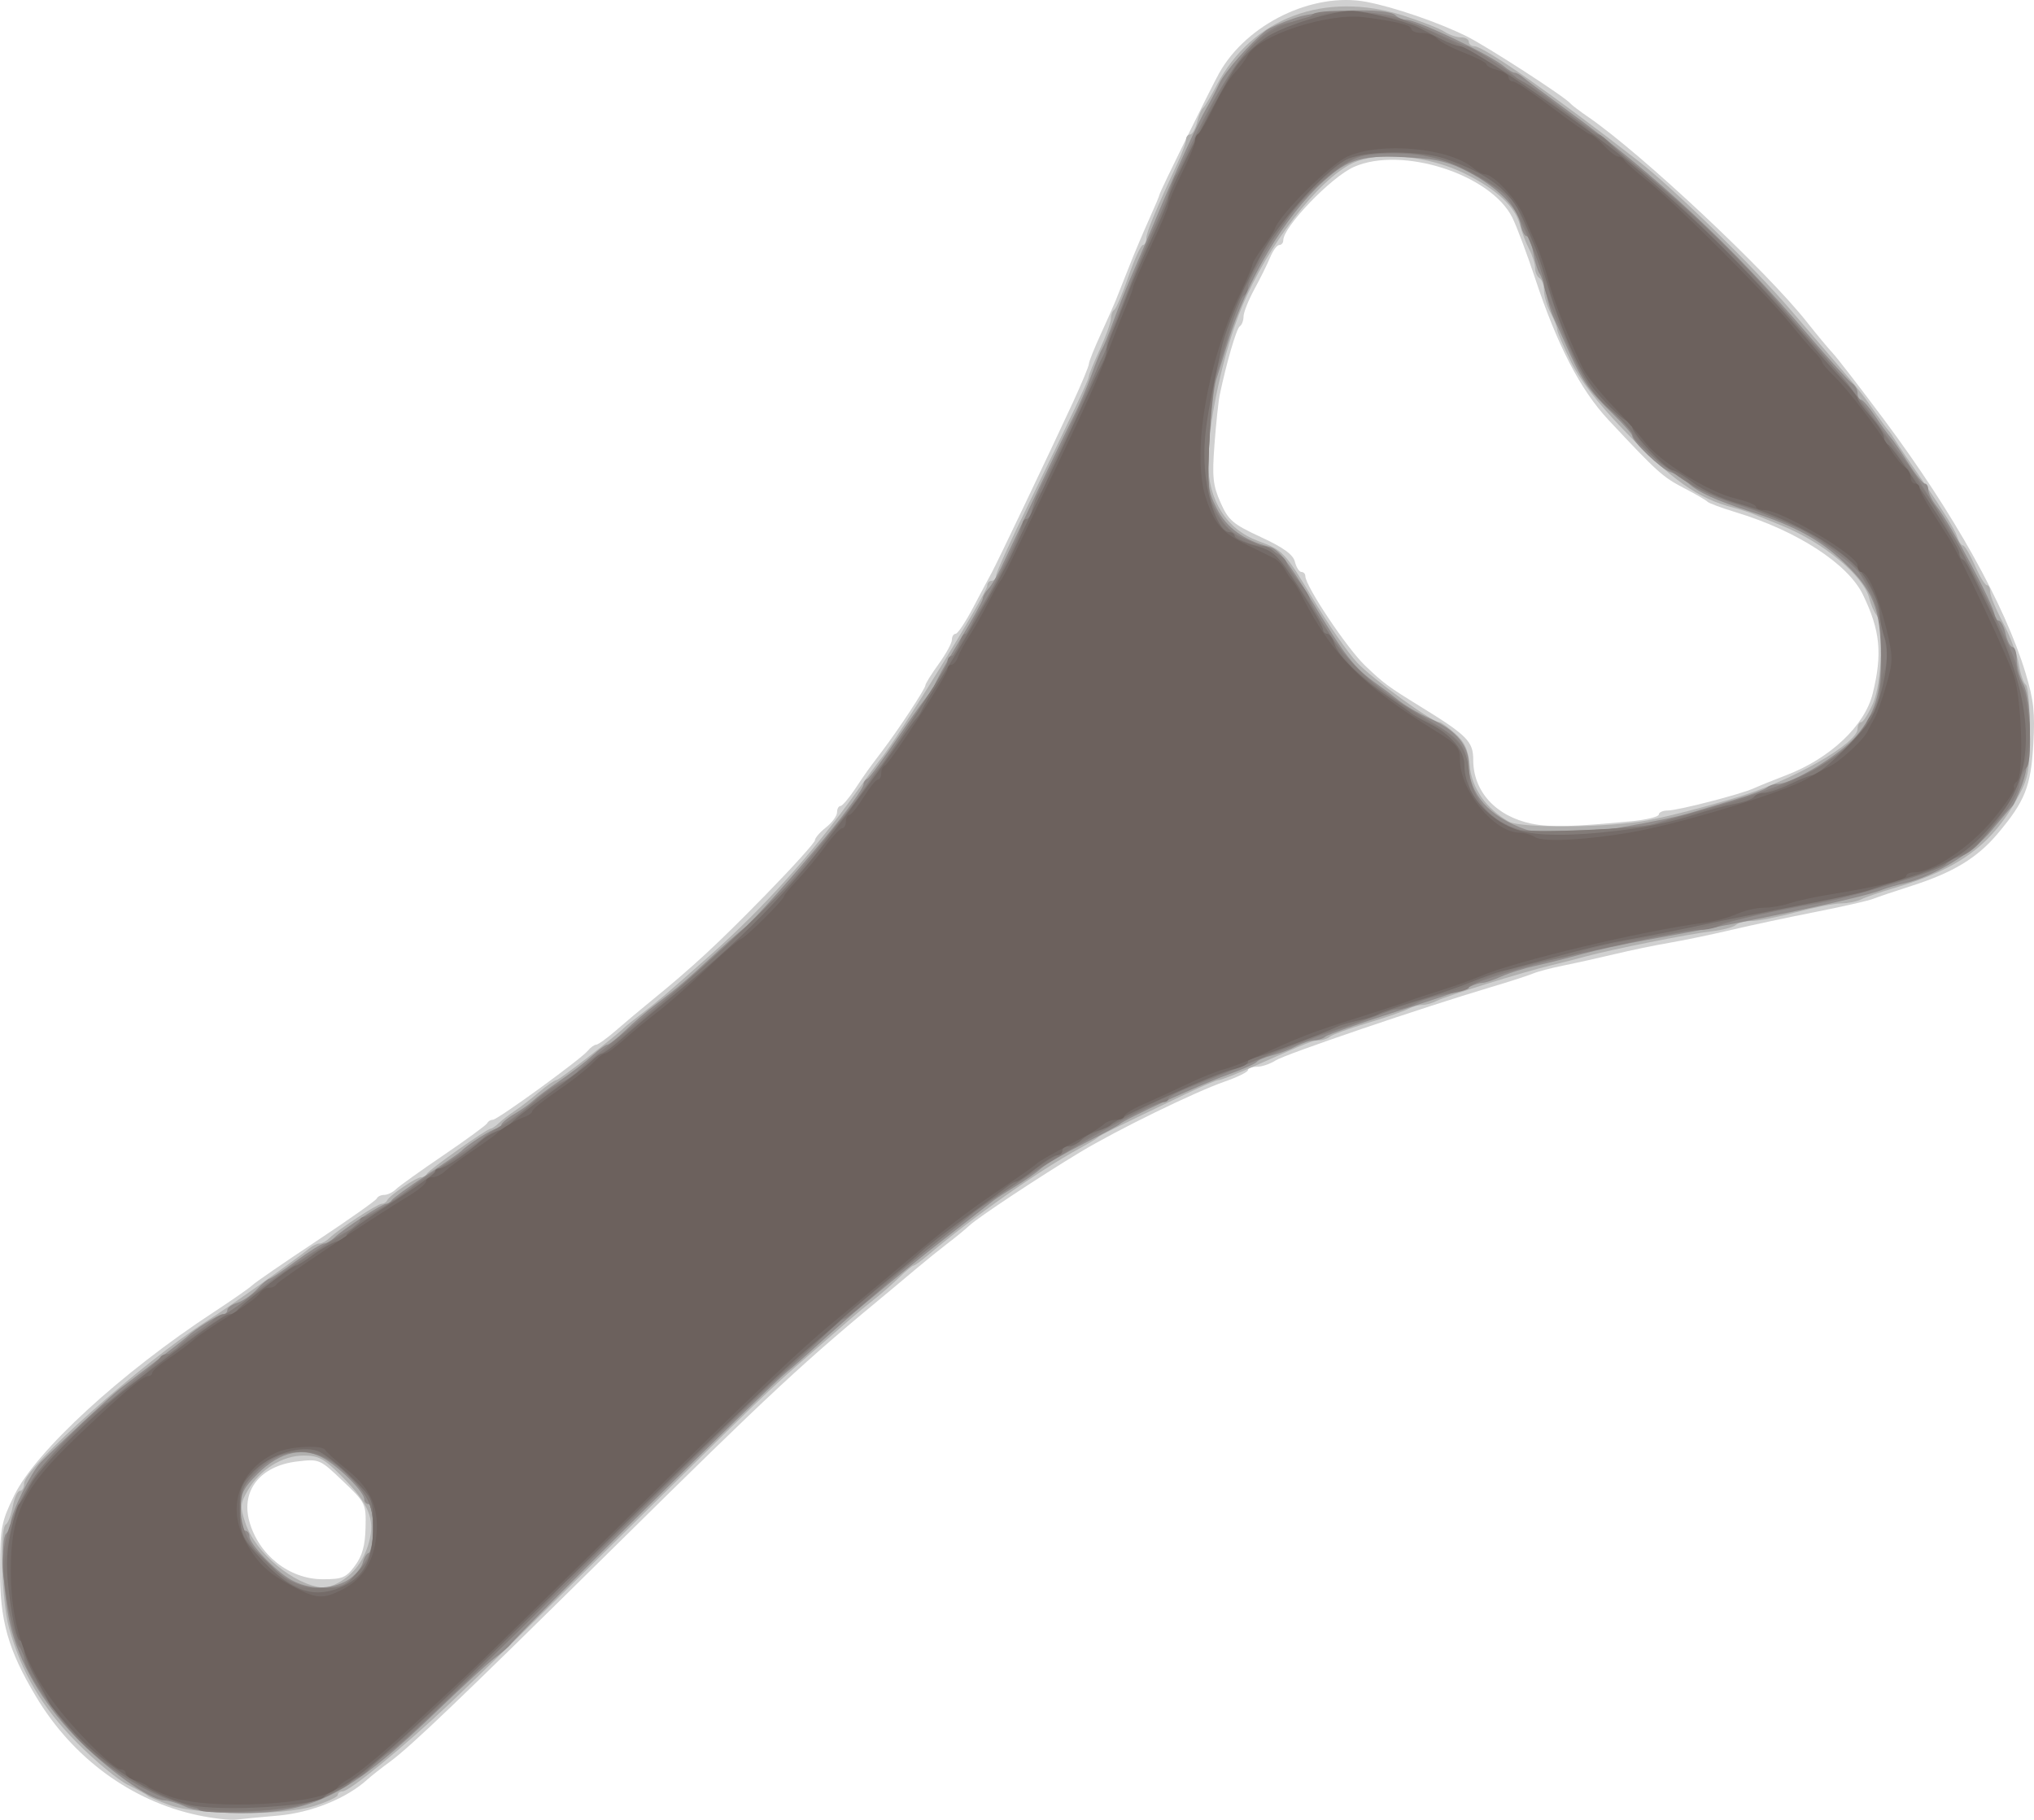 <?xml version="1.0" encoding="UTF-8" standalone="no"?>
<!-- Created with Inkscape (http://www.inkscape.org/) -->

<svg
   xmlns:dc="http://purl.org/dc/elements/1.1/"
   xmlns:cc="http://creativecommons.org/ns#"
   xmlns:rdf="http://www.w3.org/1999/02/22-rdf-syntax-ns#"
   xmlns:svg="http://www.w3.org/2000/svg"
   xmlns="http://www.w3.org/2000/svg"
   xmlns:sodipodi="http://sodipodi.sourceforge.net/DTD/sodipodi-0.dtd"
   xmlns:inkscape="http://www.inkscape.org/namespaces/inkscape"
   id="svg3406"
   version="1.1"
   inkscape:version="0.91 r13725"
   width="575.469"
   height="514.874"
   viewBox="0 0 575.469 514.874"
   sodipodi:docname="silhouette-objet-33.svg">
  <title
     id="title3340">Silhouette Objet 33</title>
  <defs
     id="defs3410" />
  <sodipodi:namedview
     pagecolor="#ffffff"
     bordercolor="#666666"
     borderopacity="1"
     objecttolerance="10"
     gridtolerance="10"
     guidetolerance="10"
     inkscape:pageopacity="0"
     inkscape:pageshadow="2"
     inkscape:window-width="1235"
     inkscape:window-height="756"
     id="namedview3408"
     showgrid="false"
     fit-margin-top="0"
     fit-margin-left="0"
     fit-margin-right="0"
     fit-margin-bottom="0"
     inkscape:zoom="0.8828125"
     inkscape:cx="312.94702"
     inkscape:cy="216.337"
     inkscape:window-x="0"
     inkscape:window-y="0"
     inkscape:window-maximized="1"
     inkscape:current-layer="svg3406" />
  <g
     id="g3416"
     transform="translate(-44.434,-53.179)">
    <path
       style="fill:#d0d0d0"
       d="M 100.413,566.758 C 81.607,562.754 65.03,550.607 54.628,533.209 46.664,519.888 44.364,511.686 44.435,496.867 c 0.055,-11.453 0.395,-13.193 4.032,-20.625 C 54.609,463.692 78.72,441.56 105,424.35 c 5.156,-3.377 10.043,-6.787 10.86,-7.578 0.817,-0.791 8.973,-6.403 18.125,-12.471 9.152,-6.068 16.827,-11.487 17.057,-12.042 0.229,-0.555 1.173,-1.009 2.098,-1.009 0.925,0 2.425,-0.728 3.333,-1.617 0.908,-0.89 6.996,-5.246 13.527,-9.681 6.531,-4.435 12.062,-8.488 12.292,-9.008 0.229,-0.519 0.931,-0.944 1.559,-0.944 1.358,0 24.91,-17.116 26.912,-19.557 0.763,-0.931 1.82,-1.693 2.349,-1.693 0.528,0 3.063,-1.828 5.633,-4.062 2.57,-2.234 7.09,-6.031 10.044,-8.438 11.674,-9.508 18.658,-15.978 32.149,-29.783 C 268.672,298.553 275,291.551 275,290.906 c 0,-0.644 1.406,-2.278 3.125,-3.63 1.719,-1.352 3.125,-3.261 3.125,-4.242 0,-0.981 0.422,-1.788 0.938,-1.793 0.516,-0.005 2.344,-2.114 4.062,-4.688 3.446,-5.159 3.711,-5.531 7.809,-10.929 4.58,-6.034 12.191,-17.609 12.191,-18.54 0,-0.471 1.688,-3.186 3.75,-6.034 2.062,-2.847 3.75,-5.936 3.75,-6.864 0,-0.928 0.477,-1.687 1.059,-1.687 0.582,0 2.831,-3.38 4.996,-7.51 2.165,-4.131 4.485,-8.49 5.155,-9.688 1.415,-2.529 16.382,-33.9 23.008,-48.226 2.493,-5.389 4.532,-10.299 4.532,-10.91 0,-0.611 1.491,-4.358 3.314,-8.326 1.823,-3.968 3.761,-8.34 4.308,-9.715 0.547,-1.375 2.215,-5.594 3.708,-9.375 1.493,-3.781 4.054,-9.844 5.692,-13.472 1.638,-3.628 2.978,-6.82 2.978,-7.093 0,-0.601 14.485,-30.08 16.86,-34.313 7.839,-13.969 26.563,-23.029 41.672,-20.163 7.814,1.482 20.443,5.82 28.343,9.736 5.769,2.86 27.943,17.213 29.375,19.014 0.344,0.432 2.594,2.14 5,3.795 15.176,10.437 50.462,43.53 61.957,58.108 2.705,3.43 5.978,7.368 7.274,8.75 1.295,1.382 7.809,9.825 14.475,18.763 19.708,26.426 34.204,52.384 40.069,71.752 2.29,7.564 2.689,11.22 2.186,20.041 -0.686,12.038 -2.336,16.185 -10.101,25.399 -5.796,6.878 -12.566,10.979 -24.351,14.752 -4.61,1.476 -9.507,3.13 -10.882,3.675 -1.375,0.545 -8.688,2.208 -16.25,3.695 -7.562,1.487 -18.25,3.767 -23.75,5.066 -5.5,1.299 -13.375,2.939 -17.5,3.644 -4.125,0.705 -11.156,2.16 -15.625,3.232 -4.469,1.072 -10.938,2.513 -14.375,3.202 -3.438,0.689 -7.375,1.725 -8.75,2.302 -1.375,0.577 -6.719,2.304 -11.875,3.837 -19.266,5.728 -58.224,18.988 -60.894,20.725 -1.523,0.991 -3.913,1.802 -5.312,1.802 -1.399,0 -2.544,0.43 -2.544,0.957 0,0.526 -2.953,1.981 -6.562,3.233 -8.471,2.939 -30.53,13.714 -40.938,19.996 -11.521,6.955 -28.835,18.423 -31.301,20.733 -1.149,1.076 -3.934,3.363 -6.189,5.081 -2.255,1.719 -6.094,4.812 -8.532,6.875 -2.438,2.062 -5.596,4.71 -7.018,5.883 -25.414,20.965 -33.771,28.731 -79.505,73.885 -42.8,42.256 -56.812,55.663 -62.66,59.957 -2.519,1.849 -5.355,4.074 -6.303,4.944 -5.947,5.457 -15.975,9.522 -25.493,10.335 -4.744,0.405 -10.031,0.913 -11.75,1.129 -1.719,0.216 -6.596,-0.346 -10.837,-1.25 z m 44.45,-70.59 c 2.068,-2.797 2.877,-5.701 2.995,-10.754 0.159,-6.8 0.046,-7.032 -6.428,-13.208 -6.529,-6.228 -6.648,-6.279 -12.954,-5.532 -10.34,1.225 -15.891,8.161 -13.513,16.885 2.596,9.522 11.302,16.42 20.738,16.432 5.616,0.007 6.646,-0.423 9.16,-3.824 z M 505.938,285.536 c 4.297,-0.417 7.812,-1.27 7.812,-1.897 0,-0.626 1.119,-1.139 2.486,-1.139 2.882,0 20.702,-4.591 24.389,-6.284 1.375,-0.631 5.509,-2.302 9.186,-3.712 12.459,-4.779 22.208,-13.997 24.464,-23.129 2.779,-11.251 2.126,-17.83 -2.775,-27.94 -4.232,-8.73 -18.578,-18.046 -35.875,-23.294 -4.125,-1.252 -7.781,-2.611 -8.125,-3.021 -0.344,-0.41 -3.344,-2.151 -6.667,-3.87 -5.95,-3.077 -7.575,-4.546 -21.365,-19.296 -7.913,-8.464 -14.491,-21.178 -20.736,-40.079 -2.272,-6.875 -5.162,-14.58 -6.423,-17.122 -6.083,-12.262 -31.292,-20.337 -44.809,-14.353 -6.428,2.846 -20,16.944 -20,20.776 0,0.728 -0.507,1.323 -1.128,1.323 -0.62,0 -1.767,1.547 -2.549,3.438 -0.782,1.891 -2.8,5.969 -4.484,9.062 -1.685,3.094 -3.069,6.576 -3.076,7.739 -0.007,1.163 -0.486,2.406 -1.064,2.763 -0.925,0.572 -3.795,10.409 -5.69,19.505 -0.359,1.723 -1.018,7.973 -1.466,13.889 -0.696,9.203 -0.45,11.577 1.698,16.433 2.243,5.072 3.46,6.116 11.426,9.807 6.416,2.973 9.117,4.934 9.635,6.998 0.396,1.577 1.221,2.867 1.834,2.867 0.613,0 1.114,0.534 1.114,1.187 0,2.775 11.718,20.329 16.875,25.279 5.207,4.998 6.491,5.95 15.582,11.552 13.357,8.23 15.043,9.929 15.043,15.161 0,8.945 6.428,15.962 16.526,18.04 5.177,1.066 11.794,0.905 28.162,-0.683 z"
       id="path3430"
       inkscape:connector-curvature="0" />
    <path
       style="fill:#b1b0af"
       d="m 92.5,563.912 c -3.094,-1.12 -5.906,-2.318 -6.25,-2.662 -0.344,-0.344 -2.875,-1.73 -5.625,-3.081 -2.75,-1.351 -9.219,-6.705 -14.375,-11.899 -9.975,-10.048 -15.792,-19.901 -19.309,-32.713 -2.081,-7.579 -2.664,-27.963 -0.832,-29.095 0.61,-0.377 1.479,-2.66 1.932,-5.074 C 48.493,476.975 49.4,475 50.057,475 50.713,475 51.25,474.063 51.25,472.917 c 0,-4.561 33.589,-34.399 51.924,-46.126 6.574,-4.205 24.835,-17.163 28.961,-20.551 0.83,-0.682 2.056,-1.24 2.723,-1.24 0.667,0 1.957,-0.723 2.865,-1.608 2.517,-2.45 13.508,-9.642 14.735,-9.642 0.596,0 1.271,-0.422 1.5,-0.938 0.609,-1.369 8.235,-6.562 9.637,-6.562 0.658,0 1.384,-0.439 1.613,-0.976 0.457,-1.07 17.01,-12.774 18.066,-12.774 0.36,0 1.389,-0.703 2.287,-1.562 0.898,-0.859 2.915,-2.406 4.483,-3.438 1.568,-1.031 4.664,-3.422 6.881,-5.312 2.217,-1.891 4.456,-3.438 4.976,-3.438 0.757,0 16.906,-12.522 19.349,-15.004 0.344,-0.349 2.594,-2.138 5,-3.976 4.441,-3.391 6.157,-4.858 19.197,-16.409 14.98,-13.27 28.81,-28.691 41.058,-45.781 3.234,-4.512 6.357,-8.767 6.941,-9.454 4.666,-5.493 30.304,-47.157 30.304,-49.247 0,-0.758 0.562,-1.378 1.25,-1.378 0.688,0 1.25,-0.66 1.25,-1.467 0,-0.807 4.146,-9.948 9.213,-20.312 C 348.237,169.591 352.5,160.56 352.5,159.626 c 0,-0.441 1.406,-3.876 3.125,-7.634 1.719,-3.758 3.125,-7.679 3.125,-8.713 0,-1.035 0.424,-2.143 0.943,-2.464 0.518,-0.32 2.326,-4.572 4.017,-9.449 1.691,-4.876 3.517,-8.866 4.057,-8.866 0.541,0 0.983,-0.828 0.983,-1.841 0,-1.681 2.428,-7.546 8.866,-21.421 C 378.927,96.413 380,93.46 380,92.676 380,91.892 380.502,91.25 381.114,91.25 c 0.613,0 1.501,-1.541 1.974,-3.425 0.473,-1.884 1.237,-3.712 1.698,-4.062 0.461,-0.351 2.208,-3.264 3.883,-6.475 9.95,-19.08 30.612,-26.792 52.797,-19.707 5.037,1.609 10.268,3.655 11.624,4.547 1.356,0.892 3.465,1.622 4.688,1.622 1.222,0 2.222,0.562 2.222,1.25 0,0.688 0.703,1.253 1.562,1.257 2.681,0.012 22.904,14.163 46.459,32.509 10.074,7.846 32.481,29.785 43.253,42.348 20.868,24.339 18.999,22.069 23.781,28.885 1.688,2.406 3.351,4.656 3.694,5 0.344,0.344 1.188,1.569 1.875,2.722 0.688,1.153 4.69,7.06 8.895,13.125 4.205,6.065 8.04,12.293 8.522,13.84 0.482,1.547 1.275,2.812 1.762,2.812 0.487,0 1.996,2.526 3.353,5.613 1.357,3.087 2.89,5.618 3.405,5.625 0.516,0.006 0.938,0.866 0.938,1.91 0,1.044 1.635,4.962 3.633,8.706 1.998,3.744 4.016,9.074 4.484,11.845 0.468,2.77 1.365,5.355 1.992,5.743 0.628,0.388 1.141,6.267 1.141,13.065 0,10.644 -0.416,13.143 -2.998,17.998 -7.422,13.958 -16.684,20.905 -35.127,26.344 -4.125,1.216 -8.477,2.704 -9.671,3.306 -1.194,0.602 -3.725,1.108 -5.625,1.124 -1.9,0.016 -7.635,1.141 -12.745,2.5 -5.11,1.359 -10.763,2.471 -12.562,2.471 -1.8,0 -3.806,0.508 -4.46,1.129 -0.653,0.621 -3.719,1.425 -6.812,1.787 -6.526,0.764 -28.331,5.115 -35.625,7.109 -2.75,0.752 -7.25,1.903 -10,2.557 -7.46,1.776 -29.681,8.694 -32.171,10.015 -1.194,0.634 -3.03,1.152 -4.079,1.152 -1.05,0 -2.886,0.523 -4.079,1.162 -1.194,0.639 -6.389,2.432 -11.546,3.985 -5.156,1.553 -9.909,3.28 -10.562,3.838 -0.653,0.558 -1.974,1.015 -2.936,1.015 -1.786,0 -3.052,0.502 -18.476,7.332 -4.867,2.155 -9.358,3.918 -9.979,3.918 -0.621,0 -4.795,1.755 -9.275,3.901 C 359.851,372.309 355.585,374.415 355,375 c -0.344,0.344 -2.594,1.704 -5,3.023 -11.835,6.487 -30.008,19.272 -42.941,30.211 -1.961,1.659 -3.833,3.016 -4.159,3.016 -0.326,0 -2.19,1.547 -4.142,3.438 -1.952,1.891 -5.143,4.679 -7.091,6.196 -1.948,1.517 -5.006,4.049 -6.795,5.625 -1.79,1.576 -6.828,5.96 -11.196,9.741 -11.588,10.03 -14.495,12.826 -54.319,52.234 -19.948,19.74 -41.323,40.668 -47.5,46.507 C 158.809,547.324 143.36,560 141.376,560 140.619,560 140,560.46 140,561.022 c 0,0.562 -3.003,1.968 -6.672,3.125 -8.92,2.812 -32.795,2.674 -40.828,-0.235 z m 47.772,-62.975 c 4.296,-2.451 7.069,-6.151 8.545,-11.401 1.808,-6.431 -0.044,-10.942 -7.637,-18.599 -5.054,-5.097 -6.59,-5.938 -10.849,-5.938 -5.995,0 -12.33,3.937 -15.746,9.785 -2.184,3.739 -2.259,4.654 -0.755,9.21 2.834,8.588 13.812,17.706 22.124,18.378 0.869,0.07 2.812,-0.576 4.318,-1.435 z M 510.625,285.278 c 6.035,-1.152 16.541,-3.869 25.625,-6.625 15.339,-4.654 33.75,-15.175 33.75,-19.286 0,-1.027 0.454,-1.867 1.009,-1.867 0.555,0 2.052,-2.364 3.327,-5.253 2.531,-5.737 3.177,-22.28 0.979,-25.072 -0.671,-0.853 -1.574,-2.957 -2.005,-4.676 -1.596,-6.36 -12.895,-15.802 -24.561,-20.523 -3.094,-1.252 -6.75,-2.736 -8.125,-3.298 -1.375,-0.562 -3.906,-1.383 -5.625,-1.825 -10.274,-2.64 -17.405,-7.697 -31.49,-22.334 -7.2,-7.482 -12.155,-13.935 -14.688,-19.129 C 486.72,151.08 485,147.043 485,146.419 c 0,-0.623 -0.84,-2.745 -1.867,-4.714 -1.027,-1.969 -1.871,-4.813 -1.875,-6.319 -0.004,-1.506 -0.57,-3.086 -1.258,-3.511 -0.688,-0.425 -1.253,-1.724 -1.258,-2.886 -0.004,-1.163 -0.761,-3.557 -1.682,-5.322 -0.921,-1.765 -2.059,-4.741 -2.529,-6.615 -1.335,-5.319 -6.485,-10.186 -15.564,-14.707 C 448.635,97.2 434.453,95.863 427.121,99.342 417.424,103.944 403.024,122.649 395.82,140 c -5.213,12.556 -9.57,32.552 -9.57,43.923 0,10.788 5.19,18.996 14.094,22.292 7.104,2.629 7.653,3.208 15.562,16.416 4.28,7.147 9.905,15.256 12.5,18.02 4.351,4.634 21.193,16.849 23.232,16.849 0.486,0 2.498,1.438 4.471,3.196 2.76,2.459 3.721,4.588 4.167,9.232 0.608,6.328 4.663,12.09 11.054,15.709 3.453,1.955 28.374,1.728 39.295,-0.358 z"
       id="path3428"
       inkscape:connector-curvature="0" />
    <path
       style="fill:#928d8c"
       d="m 96.875,564.33 c -2.062,-0.944 -4.761,-1.742 -5.998,-1.773 C 86.746,562.453 74.467,553.644 65.575,544.404 56.32,534.788 49.763,523.429 47.291,512.73 45.244,503.871 44.565,488.685 46.146,487.104 46.891,486.359 47.5,484.983 47.5,484.045 c 0,-2.758 5.786,-14.455 8.492,-17.17 5.161,-5.176 19.836,-18.823 22.187,-20.633 1.345,-1.035 6.102,-4.692 10.571,-8.125 4.469,-3.433 8.406,-6.524 8.75,-6.867 1.883,-1.883 8.835,-6.25 9.949,-6.25 0.715,0 1.301,-0.525 1.301,-1.166 0,-0.641 1.266,-1.563 2.812,-2.049 1.547,-0.486 4.051,-2.211 5.565,-3.834 1.514,-1.623 3.085,-2.951 3.491,-2.951 0.406,0 3.784,-2.25 7.506,-5 3.723,-2.75 7.315,-5 7.982,-5 0.668,0 1.957,-0.723 2.866,-1.608 2.517,-2.45 13.508,-9.642 14.735,-9.642 0.596,0 1.271,-0.422 1.5,-0.938 0.229,-0.516 4.635,-3.718 9.792,-7.115 5.156,-3.398 9.656,-6.492 10,-6.875 1.551,-1.729 8.778,-6.322 9.949,-6.322 0.715,0 1.301,-0.441 1.301,-0.98 0,-0.539 1.667,-1.965 3.705,-3.169 2.037,-1.204 4.428,-2.898 5.312,-3.766 0.884,-0.868 4.281,-3.407 7.547,-5.642 3.266,-2.235 7.427,-5.443 9.245,-7.128 1.818,-1.685 3.7,-3.064 4.182,-3.064 0.482,0 2.792,-1.828 5.133,-4.062 2.342,-2.234 6.116,-5.469 8.386,-7.188 6.241,-4.724 9.025,-7.085 15.923,-13.504 3.47,-3.229 7.704,-6.996 9.41,-8.371 2.623,-2.115 13.854,-14.691 23.004,-25.759 5.928,-7.171 10.653,-13.723 10.653,-14.772 0,-0.624 0.473,-1.323 1.051,-1.552 0.578,-0.229 4.656,-5.76 9.062,-12.292 4.406,-6.531 8.433,-12.062 8.949,-12.292 0.516,-0.229 0.938,-0.949 0.938,-1.6 0,-0.651 3.094,-6.262 6.875,-12.468 3.781,-6.207 6.875,-11.775 6.875,-12.373 0,-0.599 0.703,-1.84 1.562,-2.759 0.859,-0.919 2.495,-3.631 3.634,-6.027 1.14,-2.396 5.54,-11.668 9.778,-20.606 4.238,-8.938 8.999,-18.781 10.579,-21.875 1.58,-3.094 3.886,-8.438 5.124,-11.875 1.238,-3.438 2.62,-6.812 3.071,-7.5 0.451,-0.688 1.836,-4.062 3.078,-7.5 1.242,-3.438 3.349,-8.781 4.681,-11.875 3.499,-8.126 6.011,-14.015 7.198,-16.875 5.512,-13.276 12.151,-27.797 14.573,-31.875 1.021,-1.719 2.638,-4.812 3.593,-6.875 1.579,-3.41 8.884,-11.694 13.34,-15.129 0.984,-0.759 4.736,-2.358 8.338,-3.555 7.204,-2.393 26.03,-2.86 28.191,-0.699 0.692,0.692 2.02,1.258 2.951,1.258 3.155,0 23.957,9.92 27.905,13.307 1.085,0.931 2.375,1.693 2.865,1.693 0.49,0 1.571,0.588 2.402,1.306 0.83,0.718 6.518,4.958 12.64,9.422 25.03,18.253 46.634,38.375 67.664,63.022 6.159,7.219 11.903,13.575 12.765,14.125 0.861,0.55 1.566,1.815 1.566,2.812 0,0.997 0.422,1.817 0.938,1.821 0.516,0.005 2.343,2.114 4.061,4.688 1.718,2.573 3.687,5.284 4.375,6.024 0.688,0.74 2.911,3.974 4.938,7.188 2.028,3.213 4.137,5.843 4.688,5.843 0.55,0 1.001,0.768 1.001,1.706 0,0.939 1.057,3.05 2.349,4.693 4.079,5.185 16.387,28.299 16.396,30.788 0.002,0.859 0.523,1.562 1.156,1.562 0.633,0 1.521,1.688 1.974,3.75 0.453,2.062 1.341,3.75 1.974,3.75 0.633,0 1.154,1.547 1.158,3.438 0.004,1.891 0.848,5.049 1.875,7.018 2.604,4.993 2.459,21.007 -0.256,28.253 -1.168,3.117 -2.441,5.948 -2.83,6.292 -0.389,0.344 -3.024,3.438 -5.857,6.875 -5.172,6.277 -16.618,13.193 -24.816,14.995 -2.062,0.453 -4.875,1.279 -6.25,1.835 -5.518,2.23 -35.892,8.689 -66.875,14.221 -5.844,1.043 -14,2.833 -18.125,3.977 -4.125,1.144 -10.031,2.632 -13.125,3.307 -3.094,0.675 -7.398,2.028 -9.564,3.008 -2.166,0.98 -4.565,1.782 -5.329,1.782 -0.765,0 -2.367,0.494 -3.561,1.097 -1.194,0.604 -10.608,3.793 -20.921,7.087 -10.312,3.294 -19.284,6.457 -19.938,7.028 -0.653,0.571 -2.059,1.042 -3.125,1.046 -1.066,0.004 -3.381,0.761 -5.146,1.682 -1.765,0.921 -4.853,2.087 -6.862,2.591 -2.01,0.504 -3.941,1.33 -4.292,1.835 -0.351,0.505 -4.294,2.231 -8.763,3.837 -7.657,2.751 -28.64,12.391 -30,13.783 -0.344,0.352 -4.993,2.856 -10.332,5.565 -5.339,2.709 -10.683,5.821 -11.875,6.915 -1.192,1.094 -4.418,3.36 -7.168,5.035 -2.75,1.675 -5.562,3.481 -6.25,4.014 -0.688,0.533 -3.579,2.8 -6.426,5.04 -2.847,2.239 -6.994,5.478 -9.217,7.196 -3.993,3.088 -10.351,8.273 -21.16,17.259 -3.054,2.539 -8.679,7.468 -12.5,10.953 -3.821,3.485 -7.988,7.142 -9.259,8.125 -4.43,3.426 -75.96,73.971 -78.266,77.186 -0.37,0.516 -2.36,2.226 -4.423,3.8 -2.062,1.574 -9.098,8.024 -15.635,14.332 -25.233,24.352 -35.548,29.689 -57,29.493 -6.559,-0.06 -12.653,-0.805 -14.865,-1.819 z m 45.796,-64.005 c 2.025,-1.196 4.001,-3.446 4.391,-5 0.39,-1.554 1.211,-2.825 1.824,-2.825 0.613,0 1.114,-3.094 1.114,-6.875 0,-3.781 -0.562,-6.875 -1.25,-6.875 -0.688,0 -1.25,-0.613 -1.25,-1.362 0,-1.944 -6.159,-8.303 -10.948,-11.303 -5.961,-3.734 -12.858,-2.279 -19.185,4.047 -4.215,4.215 -4.868,5.622 -4.868,10.493 0,3.094 0.562,5.625 1.25,5.625 0.688,0 1.25,0.703 1.251,1.562 0.001,2.198 7.394,9.909 11.874,12.386 4.976,2.751 11.269,2.801 15.796,0.127 z M 501.875,287.466 c 12.033,-2.12 17.535,-3.285 21.875,-4.63 2.406,-0.746 7.75,-2.351 11.875,-3.567 4.125,-1.216 8.034,-2.674 8.688,-3.24 0.653,-0.566 1.974,-1.029 2.936,-1.029 4.234,0 18.003,-8.415 22.467,-13.731 5.157,-6.142 6.93,-11.947 6.876,-22.519 -0.069,-13.316 -2.221,-18.658 -10.762,-26.709 C 559.221,205.812 552.133,201.972 540,198.047 c -10.009,-3.238 -15.144,-5.583 -17.955,-8.203 -1.367,-1.274 -3.652,-2.682 -5.078,-3.129 -2.54,-0.797 -10.717,-8.593 -10.717,-10.218 0,-0.453 -2.391,-3.164 -5.312,-6.023 -7.594,-7.431 -9.009,-9.547 -14.101,-21.1 -1.212,-2.75 -2.612,-5.862 -3.111,-6.916 -0.499,-1.054 -1.325,-3.866 -1.835,-6.25 -0.511,-2.384 -1.352,-4.896 -1.871,-5.584 -0.518,-0.688 -1.323,-3.359 -1.787,-5.938 C 477.767,122.109 476.92,120 476.35,120 c -0.57,0 -1.349,-1.547 -1.73,-3.438 -0.964,-4.778 -6.511,-10.348 -14.571,-14.63 -5.333,-2.833 -8.939,-3.749 -16.475,-4.185 -13.727,-0.795 -17.428,0.216 -24.685,6.741 -10.927,9.824 -21.734,28.006 -27.052,45.512 -1.149,3.781 -2.636,8.562 -3.305,10.625 -0.669,2.062 -1.537,9.834 -1.93,17.269 -0.649,12.293 -0.461,14.024 2.068,19.088 2.748,5.503 7.677,9.082 15.08,10.952 2.306,0.582 5.246,4.312 11.221,14.24 10.221,16.98 12.474,19.866 19.284,24.701 1.937,1.375 4.186,3.062 4.999,3.75 2.346,1.985 6.063,4.198 10.191,6.066 7.026,3.179 10.555,7.476 10.555,12.849 0,8.239 5.824,14.824 16.25,18.374 3.013,1.026 18.83,0.749 25.625,-0.448 z"
       id="path3426"
       inkscape:connector-curvature="0" />
    <path
       style="fill:#87807e"
       d="m 100.765,565.227 c -0.406,-0.657 -2.853,-1.581 -5.439,-2.055 C 87.929,561.818 75.083,553.975 67.338,546.085 60.201,538.814 51.25,525.566 51.25,522.274 c 0,-0.976 -0.582,-2.356 -1.293,-3.067 -1.318,-1.318 -3.369,-10.441 -4.57,-20.326 -1.397,-11.499 5.551,-26.314 18.326,-39.072 C 69.116,454.414 74.1,450 74.789,450 c 0.689,0 1.44,-0.431 1.669,-0.959 0.229,-0.527 3.229,-3.199 6.667,-5.938 3.438,-2.738 6.438,-5.4 6.667,-5.916 0.229,-0.516 1.186,-0.938 2.125,-0.938 0.94,0 2.159,-0.755 2.708,-1.678 0.55,-0.923 2.687,-2.744 4.75,-4.046 2.062,-1.302 4.493,-3.078 5.402,-3.947 0.908,-0.868 2.315,-1.588 3.125,-1.599 0.81,-0.011 3.442,-1.759 5.848,-3.884 5.014,-4.429 22.189,-15.997 29.688,-19.997 1.547,-0.825 2.812,-1.972 2.812,-2.55 0,-0.577 0.546,-1.049 1.213,-1.049 1.05,0 12.034,-6.979 13.787,-8.76 0.344,-0.349 4.844,-3.411 10,-6.803 5.156,-3.392 9.656,-6.511 10,-6.931 0.344,-0.42 2.875,-2.119 5.625,-3.776 2.75,-1.657 6.688,-4.579 8.75,-6.493 2.062,-1.914 5.533,-4.33 7.712,-5.369 2.179,-1.039 4.148,-2.31 4.375,-2.825 0.227,-0.515 2.851,-2.845 5.831,-5.178 2.98,-2.333 6.636,-5.266 8.125,-6.518 1.489,-1.252 5.238,-4.317 8.332,-6.812 10.281,-8.29 21.786,-18.57 29.375,-26.246 7.687,-7.776 8.884,-9.138 17.502,-19.911 2.749,-3.437 5.751,-7.042 6.671,-8.012 0.92,-0.97 3.117,-4.052 4.883,-6.849 1.766,-2.797 3.825,-5.732 4.577,-6.522 1.644,-1.728 2.518,-2.987 12.059,-17.365 4.088,-6.161 7.433,-11.916 7.433,-12.79 0,-0.874 0.552,-1.589 1.226,-1.589 0.674,0 1.579,-1.406 2.011,-3.125 0.431,-1.719 1.22,-3.125 1.753,-3.125 0.533,0 1.299,-0.984 1.703,-2.188 0.404,-1.203 1.319,-3.031 2.034,-4.062 2.991,-4.316 10.996,-19.976 11.753,-22.99 0.45,-1.793 1.37,-3.26 2.044,-3.26 0.674,0 1.226,-0.836 1.226,-1.857 0,-1.021 1.659,-5.099 3.686,-9.062 2.027,-3.963 6.268,-12.831 9.423,-19.706 3.155,-6.875 6.278,-13.477 6.939,-14.671 0.661,-1.194 1.202,-2.796 1.202,-3.561 0,-0.765 0.794,-3.163 1.764,-5.329 0.97,-2.166 3.285,-7.876 5.144,-12.689 1.859,-4.812 5.003,-12.242 6.986,-16.51 1.983,-4.268 3.6,-8.206 3.593,-8.75 -0.007,-0.544 3.743,-8.525 8.333,-17.735 10.016,-20.098 17.917,-29.274 26.446,-30.715 2.871,-0.485 5.538,-1.396 5.926,-2.023 1.137,-1.84 18.183,-1.275 24.308,0.806 3.094,1.051 8.594,3.293 12.222,4.982 3.628,1.689 6.854,3.071 7.169,3.071 1.115,0 13.741,8.042 14.151,9.013 0.229,0.543 0.947,0.987 1.596,0.987 0.649,0 5.604,3.375 11.013,7.5 5.408,4.125 10.201,7.5 10.651,7.5 0.45,0 2.057,1.276 3.571,2.835 1.514,1.559 6.69,6 11.503,9.868 10.581,8.505 26.487,24.016 35,34.131 3.438,4.084 7.094,8.351 8.125,9.48 6.776,7.424 15.213,17.765 20.254,24.825 3.234,4.529 6.351,8.797 6.927,9.484 2.913,3.476 9.069,13.104 9.069,14.184 0,0.678 0.484,1.421 1.075,1.65 2.348,0.91 22.584,40.372 22.648,44.167 0.023,1.375 0.883,4.111 1.91,6.08 2.05,3.931 2.638,21.421 0.759,22.582 -0.61,0.377 -1.462,2.519 -1.894,4.761 -0.432,2.242 -2.435,5.946 -4.45,8.232 -2.015,2.286 -4.96,5.786 -6.543,7.779 -1.583,1.993 -4.426,3.964 -6.316,4.381 -1.891,0.417 -3.438,1.221 -3.438,1.786 0,1.441 -26.441,9.677 -36.25,11.292 -12.001,1.976 -25.323,5.007 -27.796,6.325 -1.194,0.636 -3.725,1.17 -5.625,1.186 -1.9,0.016 -9.923,1.441 -17.829,3.166 -7.906,1.725 -16.625,3.628 -19.375,4.227 -11.77,2.566 -28.125,7.767 -28.125,8.945 0,0.467 -2.534,1.229 -5.632,1.694 -3.097,0.464 -7.176,1.65 -9.062,2.634 -1.887,0.984 -4.423,1.793 -5.635,1.797 -1.212,0.004 -3.181,0.534 -4.375,1.177 -1.194,0.643 -6.671,2.66 -12.171,4.482 -5.5,1.822 -15.906,5.76 -23.125,8.75 -7.219,2.991 -15.795,6.458 -19.058,7.706 -3.263,1.247 -5.935,2.69 -5.938,3.205 -0.002,0.516 -0.63,0.938 -1.395,0.938 -2.939,0 -23.638,11.253 -37.984,20.65 -8.25,5.404 -15.281,10.162 -15.625,10.574 -0.344,0.412 -4.26,3.539 -8.703,6.95 -4.443,3.411 -10.068,7.971 -12.5,10.134 -11.123,9.89 -14.782,12.943 -15.511,12.943 -0.432,0 -2.923,2.109 -5.534,4.688 -2.612,2.578 -8.377,7.861 -12.812,11.739 -4.435,3.879 -24.459,23.285 -44.497,43.125 -41.04,40.635 -62.744,61.413 -66.132,63.309 -1.264,0.707 -3.518,2.603 -5.01,4.213 -1.492,1.61 -3.351,2.927 -4.131,2.927 -0.781,0 -1.419,0.43 -1.419,0.955 0,1.324 -10.942,6.181 -16.25,7.212 -7.739,1.504 -25.964,2.056 -26.735,0.81 z M 143.513,500.237 C 148.491,495.259 150,491.86 150,485.625 c 0,-6.755 -1.635,-9.996 -8.092,-16.042 -8.053,-7.54 -17.304,-7.52 -24.878,0.053 -3.897,3.897 -4.53,5.336 -4.53,10.294 0,7.286 4.172,13.827 12.478,19.564 5.488,3.791 15.103,4.176 18.536,0.743 z M 511.875,286.418 c 2.062,-0.661 7.125,-2.124 11.25,-3.25 32.929,-8.988 44.419,-15.422 51.227,-28.686 1.976,-3.85 2.449,-7.129 2.34,-16.216 -0.135,-11.277 -0.966,-14.42 -5.998,-22.688 -1.917,-3.15 -15.071,-12.482 -19.969,-14.167 -0.743,-0.255 -3.038,-1.18 -5.1,-2.055 -2.062,-0.875 -6.844,-2.54 -10.625,-3.7 -3.781,-1.16 -9.688,-3.847 -13.125,-5.971 -6.614,-4.086 -15.625,-11.996 -15.625,-13.715 0,-0.563 -2.953,-3.977 -6.562,-7.586 -6.315,-6.315 -8.273,-9.396 -12.869,-20.258 -1.164,-2.75 -2.893,-6.773 -3.842,-8.939 -0.95,-2.166 -1.727,-4.71 -1.727,-5.654 0,-3.716 -7.839,-21.844 -10.779,-24.928 -2.841,-2.979 -12.361,-8.317 -18.596,-10.426 -5.293,-1.79 -17.25,-2.148 -22.517,-0.673 -5.396,1.511 -15.334,10.081 -21.233,18.31 -4.884,6.814 -10.625,16.836 -10.625,18.549 0,0.956 -0.535,2.07 -1.19,2.474 -0.654,0.404 -2.387,4.797 -3.85,9.761 -1.463,4.964 -3.226,10.714 -3.917,12.776 -0.691,2.062 -1.571,10.447 -1.955,18.633 -0.654,13.946 -0.514,15.22 2.224,20.232 2.102,3.848 4.344,5.94 7.992,7.454 9.153,3.8 10.989,4.867 11.684,6.786 0.378,1.042 1.997,3.485 3.599,5.429 1.602,1.943 2.912,4.118 2.912,4.832 0,0.714 2.604,5.215 5.787,10.003 6.253,9.405 13.512,15.797 26.668,23.48 10.504,6.134 11.527,7.398 12.641,15.608 1.073,7.904 6.288,13.761 14.332,16.096 3.66,1.063 33.133,-0.125 37.448,-1.509 z"
       id="path3424"
       inkscape:connector-curvature="0" />
    <path
       style="fill:#827b78"
       d="M 97.5,564.062 C 69.605,555.869 47.779,528.629 45.67,499.375 c -0.649,-9.008 3.953,-23.079 9.955,-30.435 5.524,-6.771 18.922,-19.275 25.625,-23.916 2.406,-1.666 4.656,-3.41 5,-3.875 1.064,-1.44 11.424,-9.075 21.295,-15.692 5.181,-3.473 12.212,-8.447 15.625,-11.052 3.413,-2.605 9.035,-6.334 12.494,-8.286 3.459,-1.952 7.414,-4.55 8.787,-5.772 1.374,-1.222 4.45,-3.298 6.835,-4.614 2.386,-1.315 6.387,-3.987 8.892,-5.938 2.505,-1.95 5.177,-3.546 5.938,-3.546 0.76,0 1.383,-0.429 1.383,-0.954 0,-0.524 1.028,-1.509 2.286,-2.188 4.234,-2.286 19.563,-12.835 22.714,-15.631 1.719,-1.525 5.302,-4.163 7.964,-5.861 19.416,-12.393 70.252,-58.475 76.549,-69.391 0.612,-1.061 2.915,-4.124 5.118,-6.807 16.966,-20.664 51.62,-77.08 51.62,-84.035 0,-0.761 0.518,-1.384 1.151,-1.384 0.633,0 1.521,-1.688 1.974,-3.75 0.453,-2.062 1.341,-3.75 1.974,-3.75 0.633,0 1.151,-0.739 1.151,-1.641 0,-0.903 2.459,-6.461 5.465,-12.351 3.006,-5.89 6.477,-13.449 7.715,-16.796 1.238,-3.348 2.621,-6.649 3.073,-7.337 0.452,-0.688 2.673,-6.312 4.936,-12.5 2.262,-6.188 5.772,-14.906 7.8,-19.375 5.319,-11.723 5.761,-12.792 6.726,-16.25 0.48,-1.719 1.219,-3.406 1.642,-3.75 0.424,-0.344 2.096,-3.438 3.717,-6.875 9.977,-21.16 15.123,-28.722 22.676,-33.325 6.17,-3.76 16.958,-6.321 23.914,-5.677 8.086,0.748 15.813,2.467 19.211,4.272 1.375,0.731 4.75,2.375 7.5,3.654 5.367,2.497 23.341,12.892 24.375,14.098 0.344,0.401 3.438,2.677 6.875,5.059 3.438,2.382 6.993,5.054 7.902,5.938 0.908,0.884 2.039,1.607 2.513,1.607 0.474,0 2.266,1.266 3.984,2.812 1.718,1.547 5.931,5.057 9.362,7.799 7.963,6.364 34.488,32.766 42.558,42.361 3.399,4.041 8.562,9.947 11.472,13.125 2.91,3.178 5.301,6.159 5.312,6.626 0.011,0.467 0.766,1.593 1.676,2.503 0.91,0.91 4.379,5.591 7.708,10.402 3.33,4.811 7.507,10.718 9.283,13.127 3.822,5.183 6.058,8.673 7.208,11.245 0.461,1.031 1.161,2.157 1.555,2.501 1.803,1.576 13.094,24.388 17.323,34.999 2.927,7.344 5.268,16.886 5.268,21.471 0,11.702 -9.887,29.843 -18.75,34.403 -2.406,1.238 -4.656,2.586 -5,2.996 -1.427,1.703 -23.976,8.478 -35,10.516 -6.531,1.208 -17.219,3.501 -23.75,5.096 -6.531,1.595 -15.531,3.485 -20,4.199 -13.694,2.189 -21.758,3.852 -24.375,5.026 -1.375,0.617 -4.188,1.418 -6.25,1.78 -8.248,1.449 -17.811,4.207 -23.541,6.789 -3.323,1.497 -6.555,2.722 -7.183,2.722 -1.108,0 -14.23,4.188 -19.276,6.152 -1.375,0.535 -7.281,2.531 -13.125,4.436 -5.844,1.905 -13.156,4.577 -16.25,5.937 -3.094,1.361 -6.75,2.965 -8.125,3.565 -1.375,0.6 -5.594,2.247 -9.375,3.659 -6.233,2.329 -17.735,7.504 -22.5,10.125 -1.031,0.567 -4.406,2.31 -7.5,3.874 -6.637,3.354 -21.604,12.237 -22.5,13.355 -0.344,0.429 -3.861,2.894 -7.815,5.478 -3.955,2.584 -8.173,5.512 -9.375,6.506 -4.695,3.884 -22.012,17.723 -26.354,21.061 -2.52,1.937 -9.023,7.562 -14.452,12.5 -5.429,4.938 -11.85,10.665 -14.27,12.728 -2.42,2.062 -16.51,15.703 -31.31,30.312 C 217.873,488.047 205.544,500 205.275,500 c -0.269,0 -2.269,2.052 -4.444,4.559 -3.88,4.472 -14.05,14.489 -23.956,23.597 -2.75,2.528 -9.219,8.506 -14.375,13.283 -13.093,12.132 -17.744,15.779 -24.982,19.591 -8.638,4.549 -29.476,6.128 -40.018,3.032 z m 48.326,-66.249 c 3.66,-4.113 4.172,-5.535 4.173,-11.597 0.001,-7.559 -1.462,-10.442 -8.719,-17.182 -5.262,-4.887 -8.416,-5.862 -15.367,-4.75 -3.767,0.602 -6.359,2.079 -9.316,5.307 -3.586,3.916 -4.097,5.326 -4.097,11.321 0,6.724 0.136,6.981 7.532,14.218 7.389,7.231 7.665,7.37 14.577,7.37 6.566,0 7.329,-0.319 11.217,-4.688 z M 513.125,286.223 c 29.405,-8.117 32.295,-9.041 40.424,-12.934 8.427,-4.036 18.951,-12.43 18.951,-15.117 0,-0.889 0.844,-2.316 1.875,-3.172 1.031,-0.856 1.875,-3.138 1.875,-5.072 0,-1.934 0.588,-5.062 1.307,-6.952 0.899,-2.365 0.908,-5.217 0.029,-9.144 -0.703,-3.139 -1.55,-7.114 -1.883,-8.832 -0.94,-4.849 -6.877,-13.17 -11.185,-15.674 -2.141,-1.245 -4.174,-2.627 -4.518,-3.073 -1.233,-1.599 -17.046,-8.394 -25.696,-11.041 -4.851,-1.485 -9.967,-3.768 -11.368,-5.073 -1.401,-1.305 -4.333,-3.297 -6.517,-4.426 -2.183,-1.129 -5.633,-4.349 -7.665,-7.155 -2.033,-2.806 -5.714,-6.826 -8.181,-8.934 -7.302,-6.237 -10.466,-12.354 -18.882,-36.5 -2.396,-6.875 -5.163,-14.273 -6.149,-16.439 -0.986,-2.166 -1.792,-4.303 -1.792,-4.747 0,-1.875 -7.223,-7.261 -14.622,-10.904 -9.38,-4.618 -23.739,-6.245 -30.664,-3.475 -6.513,2.605 -13.421,8.61 -19.279,16.759 -2.987,4.156 -5.882,8.118 -6.432,8.806 -2.092,2.613 -8.874,17.786 -10.896,24.375 -1.16,3.781 -2.666,8.562 -3.346,10.625 -0.68,2.062 -1.544,10.66 -1.919,19.106 -0.581,13.075 -0.349,16.095 1.562,20.334 2.291,5.082 8.392,9.904 12.618,9.975 3.857,0.065 5.901,2.415 14.659,16.849 4.593,7.57 9.609,15.218 11.147,16.996 2.904,3.357 17.121,13.482 23.724,16.897 6.759,3.495 9.697,7.728 9.697,13.969 0,4.941 0.611,6.217 4.955,10.35 2.725,2.592 6.241,4.999 7.812,5.349 4.725,1.05 34.988,-0.245 40.357,-1.727 z"
       id="path3422"
       inkscape:connector-curvature="0" />
    <path
       style="fill:#746b68"
       d="m 97.87,563.792 c -9.99,-2.376 -23.646,-10.959 -32.354,-20.335 -3.498,-3.766 -6.74,-7.631 -7.204,-8.59 -0.464,-0.958 -2.243,-4.221 -3.953,-7.251 C 52.649,524.586 51.25,521.117 51.25,519.908 c 0,-1.21 -0.569,-2.389 -1.265,-2.621 -0.696,-0.232 -1.927,-5.371 -2.736,-11.42 -1.164,-8.698 -1.137,-12.619 0.127,-18.741 0.88,-4.258 1.97,-8.025 2.424,-8.371 0.454,-0.346 1.881,-2.707 3.171,-5.246 2.57,-5.058 16.939,-19.434 28.077,-28.093 C 99.559,431.025 107.932,425 109.419,425 c 0.892,0 1.81,-0.441 2.039,-0.98 0.525,-1.235 15.57,-12.77 16.655,-12.77 0.442,0 2.594,-1.341 4.782,-2.98 2.188,-1.639 5.245,-3.364 6.792,-3.834 1.547,-0.47 2.812,-1.299 2.812,-1.842 0,-0.543 5.625,-4.579 12.5,-8.968 6.875,-4.389 12.5,-8.407 12.5,-8.928 0,-0.521 0.585,-0.948 1.301,-0.948 1.375,0 7.525,-4.113 11.752,-7.861 1.387,-1.23 3.799,-2.556 5.36,-2.948 1.561,-0.392 2.837,-1.123 2.837,-1.626 0,-0.502 4.641,-4.208 10.312,-8.235 5.672,-4.027 11.319,-8.336 12.549,-9.576 1.23,-1.24 2.636,-2.257 3.125,-2.26 0.489,-0.004 2.939,-1.831 5.445,-4.062 2.506,-2.231 6.98,-6.025 9.942,-8.432 25.529,-20.739 36.889,-32.397 54.15,-55.566 5.658,-7.595 12.215,-16.622 14.57,-20.059 2.355,-3.438 4.605,-6.531 4.999,-6.875 0.394,-0.344 1.103,-1.469 1.576,-2.5 0.473,-1.031 1.838,-3.372 3.034,-5.203 6.413,-9.818 19.396,-32.29 22.271,-38.547 1.105,-2.406 4.721,-10 8.035,-16.875 3.314,-6.875 8.358,-17.562 11.208,-23.75 2.85,-6.188 5.712,-12.227 6.358,-13.421 0.647,-1.194 1.176,-2.796 1.176,-3.561 0,-0.765 0.767,-3.163 1.705,-5.329 0.938,-2.166 2.677,-6.47 3.865,-9.564 2.242,-5.84 3.346,-8.384 8.724,-20.121 1.763,-3.848 3.211,-7.504 3.218,-8.125 0.022,-2.114 15.602,-32.358 19.353,-37.57 2.055,-2.855 6.078,-6.605 8.941,-8.335 C 408.612,60.145 421.563,56.25 426.915,56.25 c 3.458,0 15.459,2.998 18.864,4.712 1.29,0.65 4.121,2.105 6.289,3.235 2.169,1.129 4.613,2.053 5.432,2.053 2.806,0 35.6,22.51 47.797,32.808 21.022,17.75 35.272,32.078 53.692,53.987 2.275,2.706 5.683,6.522 7.573,8.481 1.891,1.959 3.446,3.964 3.457,4.456 0.011,0.492 1.698,2.799 3.75,5.126 2.052,2.328 3.73,4.953 3.73,5.833 0,0.881 0.513,1.789 1.14,2.018 1.581,0.578 20.11,28.773 20.11,30.6 0,0.816 0.422,1.671 0.938,1.9 0.913,0.406 1.587,1.679 8.486,16.042 11.621,24.192 12.512,42.961 2.641,55.625 -8.304,10.653 -14.07,14.546 -27.69,18.692 -4.125,1.256 -8.625,2.726 -10,3.267 -1.375,0.541 -10.094,2.433 -19.375,4.206 -9.281,1.772 -21.656,4.265 -27.5,5.539 -5.844,1.274 -14.562,3.013 -19.375,3.863 -8.146,1.439 -12.604,2.517 -28.75,6.954 -3.438,0.945 -7.375,1.977 -8.75,2.295 -1.375,0.318 -5.312,1.724 -8.75,3.125 -3.438,1.401 -10.469,3.812 -15.625,5.358 -5.156,1.546 -9.938,3.2 -10.625,3.675 -0.688,0.475 -3.2,1.282 -5.584,1.792 -2.384,0.511 -5.196,1.35 -6.25,1.864 -4.33,2.116 -22.194,8.746 -23.564,8.746 -0.812,0 -1.477,0.518 -1.477,1.151 0,0.633 -1.828,1.542 -4.062,2.02 -4.901,1.049 -33.183,13.868 -34.688,15.722 -0.344,0.424 -2.005,1.201 -3.692,1.729 -1.687,0.527 -3.836,1.728 -4.777,2.668 -0.941,0.941 -2.514,1.71 -3.496,1.71 -0.982,0 -1.786,0.562 -1.786,1.25 0,0.688 -0.622,1.25 -1.383,1.25 -0.76,0 -3.513,1.688 -6.117,3.75 -2.604,2.062 -5.099,3.75 -5.545,3.75 -0.446,0 -1.49,0.558 -2.32,1.24 -0.83,0.682 -6.141,4.61 -11.802,8.73 -5.661,4.12 -11.328,8.484 -12.593,9.698 -1.265,1.214 -4.753,4.176 -7.75,6.583 -5.64,4.528 -15.144,12.61 -16.24,13.809 -0.344,0.376 -5.125,4.531 -10.625,9.232 -5.5,4.701 -29.744,28.018 -53.877,51.816 -51.762,51.044 -69.607,67.468 -76.662,70.56 -1.766,0.774 -3.506,1.808 -3.865,2.297 -2.024,2.756 -29.531,4.425 -38.352,2.328 z m 43.871,-61.937 C 147.58,499.084 150,494.132 150,484.953 c 0,-7.68 -0.085,-7.87 -6.187,-13.876 -3.403,-3.349 -7.64,-6.642 -9.415,-7.317 -4.815,-1.831 -13.634,0.959 -18.321,5.795 -3.431,3.54 -3.899,4.862 -3.846,10.86 0.047,5.262 0.731,7.632 2.978,10.327 10.365,12.434 17.474,15.412 26.532,11.114 z M 506.875,287.593 c 4.812,-0.692 12.125,-2.36 16.25,-3.706 4.125,-1.346 9.616,-2.835 12.201,-3.309 2.586,-0.474 5.01,-1.36 5.386,-1.97 0.377,-0.61 1.671,-1.108 2.876,-1.108 1.205,0 4.52,-1.125 7.366,-2.5 2.846,-1.375 5.666,-2.5 6.268,-2.5 2.168,0 14.828,-12.406 16.806,-16.469 3.537,-7.265 5.243,-17.735 3.639,-22.336 -0.78,-2.237 -1.418,-5.345 -1.418,-6.905 0,-3.075 -3.218,-9.704 -6.294,-12.967 -6.578,-6.978 -20.447,-14.458 -33.706,-18.178 -4.469,-1.254 -10.201,-3.881 -12.739,-5.837 -2.538,-1.957 -5.145,-3.557 -5.794,-3.557 -1.735,0 -11.467,-10.333 -11.467,-12.175 0,-0.866 -0.428,-1.575 -0.95,-1.575 -1.127,0 -6.161,-4.657 -9.675,-8.95 -4.207,-5.141 -9.253,-16.334 -13.153,-29.175 -2.796,-9.209 -3.228,-10.368 -7.21,-19.375 -3.487,-7.885 -9.622,-12.61 -21.951,-16.907 -6.72,-2.342 -21.773,-2.358 -27.344,-0.031 -5.406,2.259 -18.369,16.176 -23.775,25.527 -5.29,9.148 -10.834,21.985 -12.216,28.285 -4.386,19.995 -5.177,25.733 -4.65,33.75 0.591,9 4.019,18.038 6.862,18.094 0.859,0.017 1.562,0.52 1.562,1.118 0,0.598 2.604,1.817 5.787,2.708 5.319,1.489 6.33,2.462 12.5,12.026 3.692,5.723 6.713,10.973 6.713,11.667 0,0.694 0.525,1.261 1.166,1.261 0.641,0 1.554,1.224 2.029,2.721 1.122,3.537 7.096,9.483 14.93,14.862 3.438,2.36 6.531,4.573 6.875,4.917 0.344,0.344 2.784,1.725 5.424,3.069 5.822,2.965 9.576,7.48 9.576,11.514 0,8.636 7.864,17.13 17.672,19.087 6.082,1.214 17.28,0.817 30.453,-1.078 z"
       id="path3420"
       inkscape:connector-curvature="0" />
    <path
       style="fill:#6c615d"
       d="m 92.5,561.471 c -3.094,-1.152 -5.906,-2.441 -6.25,-2.864 -0.344,-0.423 -1.891,-1.165 -3.438,-1.647 C 81.266,556.476 80,555.557 80,554.916 80,554.275 79.281,553.75 78.401,553.75 c -0.879,0 -5.021,-3.516 -9.203,-7.812 C 53.335,529.64 47.5,516.588 47.5,497.404 47.5,481.409 51.03,474.22 65.868,460 c 12.834,-12.3 18.929,-17.5 20.51,-17.5 0.617,0 1.125,-0.422 1.13,-0.938 0.005,-0.516 2.114,-2.344 4.688,-4.062 2.573,-1.719 5.723,-4.066 7,-5.217 1.276,-1.151 5.776,-4.205 10,-6.787 4.224,-2.582 8.129,-5.438 8.679,-6.345 0.55,-0.908 1.769,-1.65 2.708,-1.65 0.94,0 1.896,-0.448 2.125,-0.996 0.387,-0.926 27.021,-18.719 37.604,-25.122 2.578,-1.56 4.688,-3.353 4.688,-3.984 0,-0.631 0.804,-1.148 1.786,-1.148 0.982,0 2.529,-0.73 3.438,-1.622 0.908,-0.892 4.464,-3.527 7.902,-5.855 3.438,-2.328 6.531,-4.551 6.875,-4.941 1.089,-1.233 5.542,-3.877 7.812,-4.64 1.203,-0.404 2.188,-1.138 2.188,-1.631 0,-0.493 3.231,-3.099 7.181,-5.792 3.949,-2.692 8.373,-6.161 9.831,-7.708 1.458,-1.547 3.08,-2.812 3.605,-2.812 0.525,0 3.005,-1.828 5.509,-4.062 2.505,-2.234 6.772,-5.75 9.482,-7.812 2.71,-2.062 8.771,-7.406 13.469,-11.875 4.697,-4.469 9.15,-8.337 9.896,-8.596 1.511,-0.526 12.278,-11.198 12.278,-12.17 0,-0.341 1.721,-2.417 3.824,-4.614 2.103,-2.197 5.573,-6.385 7.712,-9.307 2.139,-2.922 4.355,-5.312 4.926,-5.312 0.571,0 1.038,-0.844 1.038,-1.875 0,-1.031 0.43,-1.875 0.955,-1.875 0.525,0 2.345,-2.25 4.045,-5 1.7,-2.75 3.52,-5 4.045,-5 0.525,0 0.955,-0.797 0.955,-1.771 0,-0.974 0.452,-1.958 1.004,-2.188 1.395,-0.579 17.746,-25.704 17.746,-27.269 0,-0.7 0.497,-1.273 1.104,-1.273 0.607,0 1.445,-0.984 1.86,-2.188 0.416,-1.203 1.857,-3.875 3.203,-5.938 1.346,-2.062 3.742,-6.281 5.326,-9.375 1.584,-3.094 3.161,-5.906 3.506,-6.25 0.344,-0.344 1.565,-2.594 2.713,-5 1.148,-2.406 6.823,-14.219 12.612,-26.25 9.828,-20.428 11.948,-25.22 16.862,-38.125 1.047,-2.75 2.671,-6.773 3.609,-8.939 0.938,-2.166 1.705,-4.31 1.705,-4.764 0,-0.454 2.25,-5.605 5,-11.448 2.75,-5.842 5,-11.183 5,-11.869 0,-0.685 1.688,-4.647 3.75,-8.804 2.062,-4.157 3.75,-8.297 3.75,-9.201 0,-0.903 0.422,-1.83 0.938,-2.059 0.516,-0.229 2.518,-3.685 4.45,-7.68 1.932,-3.995 4.561,-8.311 5.843,-9.593 1.281,-1.281 2.961,-3.509 3.732,-4.949 3.028,-5.659 22.689,-12.086 32.95,-10.772 8.944,1.145 13.337,2.246 13.337,3.341 0,0.611 1.337,1.111 2.972,1.111 1.635,0 3.556,0.703 4.271,1.562 0.714,0.859 4.158,2.671 7.653,4.025 3.495,1.354 6.354,2.84 6.354,3.302 0,0.462 1.406,1.192 3.125,1.624 1.719,0.431 3.125,1.336 3.125,2.011 0,0.674 0.596,1.226 1.324,1.226 0.728,0 5.757,3.375 11.176,7.5 5.419,4.125 10.243,7.5 10.72,7.5 0.477,0 2.171,1.406 3.764,3.125 1.593,1.719 3.439,3.125 4.102,3.125 0.663,0 1.393,0.432 1.622,0.959 0.229,0.527 3.214,3.199 6.634,5.938 7.849,6.285 33.42,31.821 40.033,39.977 2.75,3.392 5.984,7.171 7.188,8.397 1.203,1.226 2.188,2.543 2.188,2.925 0,0.383 1.573,2.211 3.495,4.062 3.641,3.507 11.989,14.397 15.997,20.867 1.278,2.062 3.039,4.2 3.915,4.75 0.876,0.55 1.593,1.815 1.593,2.812 0,0.997 0.562,1.813 1.25,1.813 0.688,0 1.25,0.534 1.25,1.187 0,0.653 1.547,3.606 3.438,6.562 1.891,2.956 4.134,6.5 4.985,7.875 3.478,5.619 16.362,32.93 18.28,38.75 2.316,7.026 2.878,28.714 0.777,30.013 -0.699,0.432 -1.004,1.216 -0.679,1.742 0.325,0.526 -2.42,4.585 -6.1,9.019 C 601.672,293.014 591.191,300 585.92,300 c -1.193,0 -2.17,0.468 -2.17,1.041 0,1.064 -8.488,3.106 -21.875,5.264 -4.125,0.665 -9.131,1.768 -11.124,2.452 -1.993,0.684 -5.283,1.243 -7.311,1.243 -2.028,0 -5.46,0.803 -7.626,1.784 -2.166,0.981 -6.189,2.075 -8.939,2.43 -17.615,2.274 -54.255,11.028 -63.75,15.23 -2.062,0.913 -6.844,2.624 -10.625,3.803 -3.781,1.179 -8,2.582 -9.375,3.117 -1.375,0.536 -8.125,2.746 -15,4.913 -12.57,3.961 -15.959,5.269 -27.551,10.63 -3.466,1.603 -7.879,3.31 -9.808,3.794 -1.929,0.484 -6.687,2.405 -10.574,4.269 -3.887,1.864 -9.457,4.429 -12.379,5.7 -2.922,1.271 -5.312,2.765 -5.312,3.32 0,0.555 -1.012,1.009 -2.25,1.009 -1.238,0 -2.819,0.569 -3.515,1.265 -0.696,0.696 -3.199,2.289 -5.562,3.54 -8.749,4.632 -13.062,7.089 -13.672,7.789 -0.344,0.395 -4.282,3.181 -8.751,6.191 -10.93,7.361 -16.148,11.373 -30.03,23.091 -3.258,2.75 -8.314,6.969 -11.236,9.375 -2.922,2.406 -6.505,5.368 -7.961,6.581 -9.561,7.965 -22.06,19.872 -57.53,54.806 -22.065,21.731 -42.368,41.589 -45.118,44.128 -2.75,2.539 -8.715,8.103 -13.256,12.364 -9.227,8.657 -17.843,15.915 -20.94,17.64 -1.129,0.629 -2.335,1.547 -2.678,2.04 -3.442,4.942 -36.417,6.79 -47.5,2.662 z m 48.527,-58.422 c 5.525,-2.756 8.71,-7.318 9.695,-13.886 1.293,-8.625 -1.031,-14.49 -7.943,-20.044 -3.247,-2.609 -6.092,-5.166 -6.321,-5.681 -0.663,-1.493 -9.755,-1.086 -13.587,0.608 -10.387,4.591 -14.328,14.996 -9.319,24.605 3.37,6.466 6.506,9.536 13.584,13.299 6.722,3.574 8.627,3.725 13.891,1.099 z M 505.625,288.718 c 13.915,-2.369 43.69,-11.416 50,-15.192 2.062,-1.234 4.875,-2.767 6.25,-3.406 3.111,-1.446 9.836,-7.645 10.995,-10.136 0.476,-1.022 1.37,-2.703 1.988,-3.734 0.618,-1.031 2.074,-5.166 3.237,-9.189 1.989,-6.883 1.987,-7.841 -0.034,-16.25 C 575.916,221.886 572.832,215 570.98,215 570.441,215 570,214.163 570,213.141 570,210.316 548.346,197.5 543.574,197.5 c -1.278,0 -2.324,-0.429 -2.324,-0.954 0,-0.525 -2.69,-1.593 -5.977,-2.374 C 527.868,192.413 514.179,183.915 510,178.482 c -1.719,-2.234 -6.015,-7.072 -9.547,-10.752 -3.532,-3.679 -7.282,-8.471 -8.332,-10.648 -3.826,-7.927 -8.199,-19.089 -9.63,-24.583 -0.806,-3.094 -2.259,-7.453 -3.228,-9.688 -0.969,-2.234 -2.686,-6.172 -3.816,-8.75 -2.047,-4.673 -8.533,-11.562 -10.886,-11.562 -0.681,0 -2.127,-0.766 -3.212,-1.702 -6.691,-5.772 -26.304,-7.589 -35.703,-3.307 -4.94,2.251 -19.144,16.37 -20.527,20.405 -0.279,0.813 -1.826,3.22 -3.438,5.347 -1.612,2.127 -2.931,4.308 -2.931,4.847 0,0.538 -1.643,4.423 -3.651,8.632 -9.251,19.396 -13.51,45.054 -9.508,57.288 2.464,7.533 4.558,9.901 11.909,13.463 3.094,1.499 6.431,3.141 7.416,3.648 0.985,0.507 2.392,2.009 3.125,3.338 0.733,1.329 1.677,2.698 2.097,3.041 0.42,0.344 1.725,2.502 2.901,4.796 8.342,16.276 17.122,25.095 37.473,37.636 6.069,3.74 6.989,4.82 6.989,8.203 0,8.741 9.669,20.58 16.853,20.635 1.387,0.01 3.366,0.578 4.397,1.261 2.162,1.432 14.214,0.843 26.875,-1.312 z"
       id="path3418"
       inkscape:connector-curvature="0" />
  </g>
</svg>

